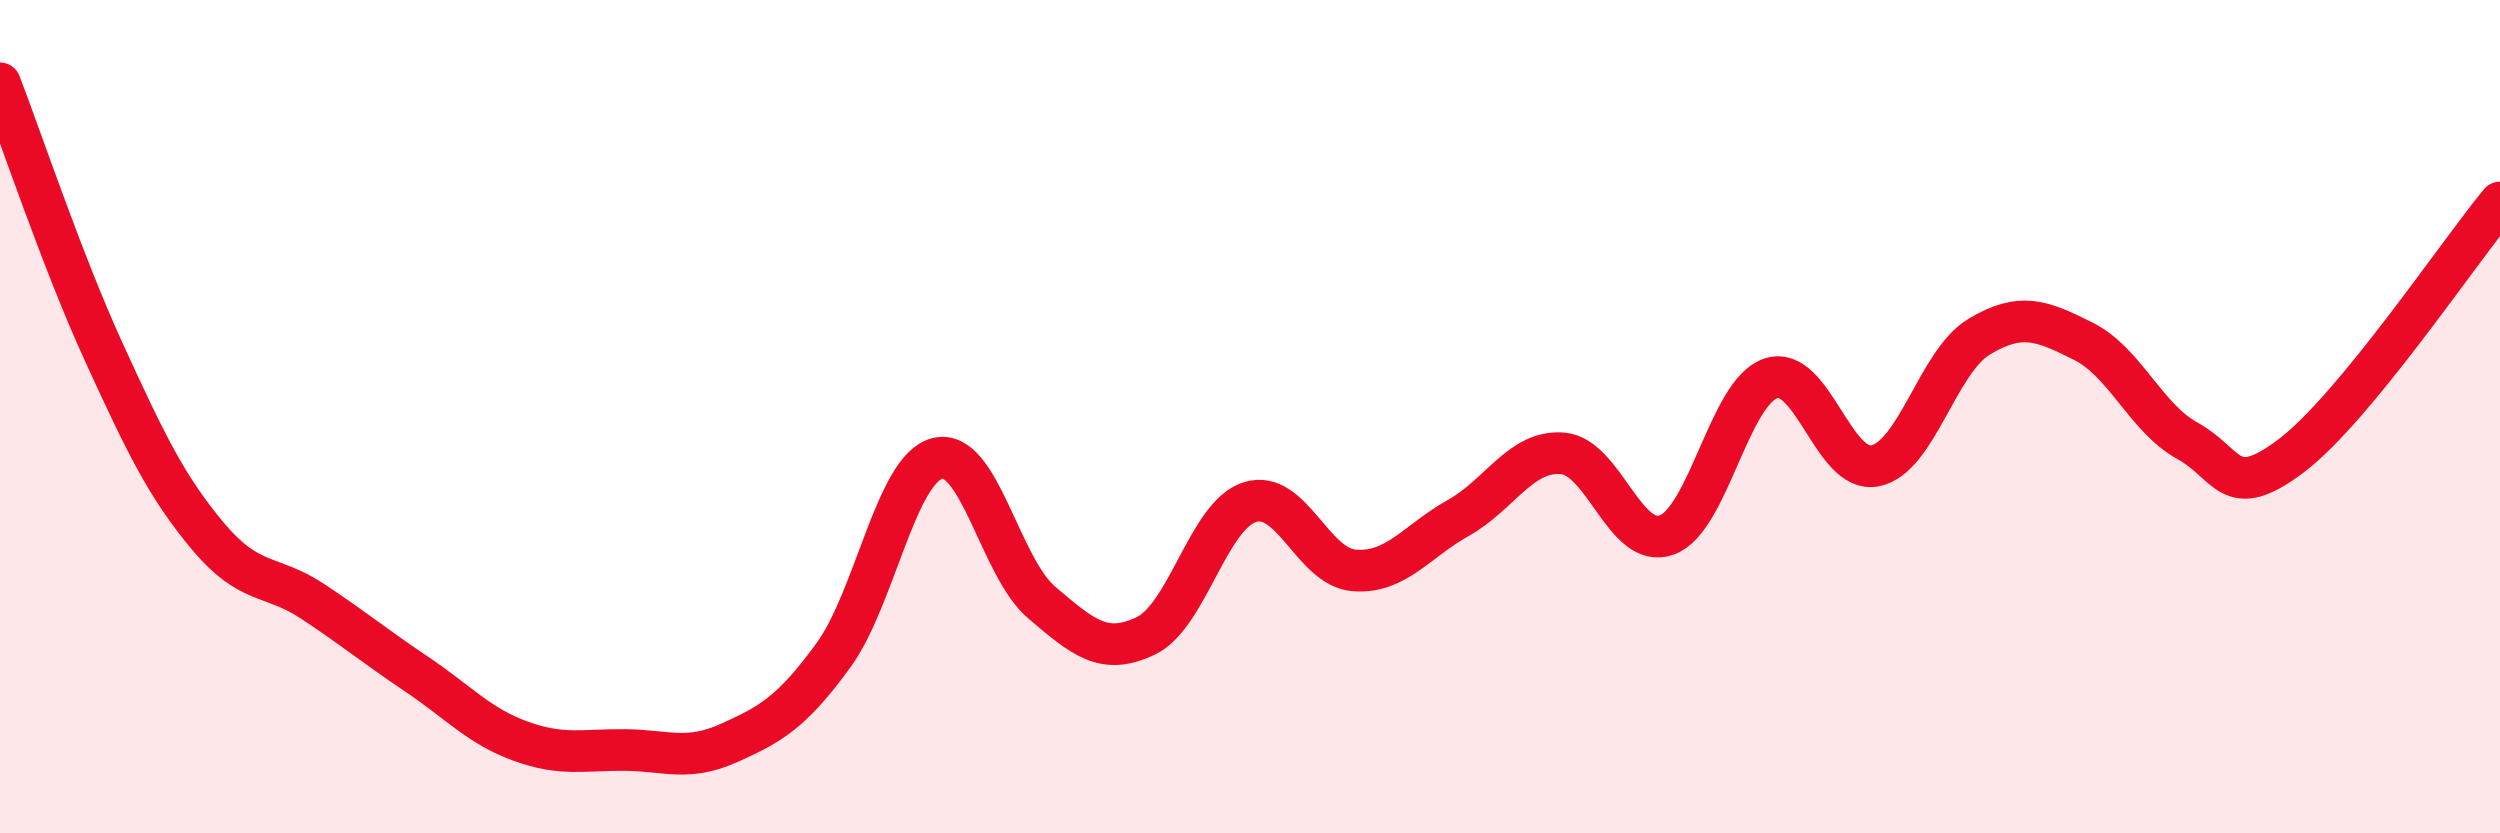 
    <svg width="60" height="20" viewBox="0 0 60 20" xmlns="http://www.w3.org/2000/svg">
      <path
        d="M 0,2 C 0.5,3.29 1.5,6.29 2.5,8.47 C 3.5,10.65 4,11.69 5,12.88 C 6,14.07 6.5,13.77 7.5,14.43 C 8.5,15.09 9,15.51 10,16.18 C 11,16.85 11.5,17.43 12.5,17.79 C 13.5,18.15 14,17.99 15,18 C 16,18.01 16.5,18.28 17.5,17.83 C 18.5,17.38 19,17.1 20,15.73 C 21,14.36 21.5,11.25 22.5,11 C 23.5,10.75 24,13.61 25,14.46 C 26,15.31 26.5,15.74 27.5,15.26 C 28.5,14.78 29,12.36 30,12.05 C 31,11.74 31.5,13.61 32.5,13.69 C 33.5,13.77 34,12.99 35,12.43 C 36,11.87 36.5,10.8 37.5,10.88 C 38.5,10.96 39,13.2 40,12.84 C 41,12.48 41.5,9.41 42.5,9.08 C 43.5,8.75 44,11.38 45,11.18 C 46,10.98 46.5,8.68 47.5,8.08 C 48.5,7.48 49,7.69 50,8.19 C 51,8.69 51.5,10.03 52.5,10.58 C 53.5,11.13 53.5,12.07 55,10.93 C 56.5,9.79 59,6.07 60,4.86L60 20L0 20Z"
        fill="#EB0A25"
        opacity="0.1"
        stroke-linecap="round"
        stroke-linejoin="round"
      />
      <path
        d="M 0,2 C 0.5,3.29 1.5,6.29 2.5,8.47 C 3.5,10.65 4,11.69 5,12.88 C 6,14.07 6.5,13.77 7.5,14.43 C 8.5,15.09 9,15.51 10,16.18 C 11,16.85 11.5,17.43 12.5,17.79 C 13.5,18.15 14,17.99 15,18 C 16,18.01 16.5,18.28 17.5,17.83 C 18.5,17.38 19,17.1 20,15.73 C 21,14.36 21.5,11.25 22.5,11 C 23.5,10.75 24,13.61 25,14.46 C 26,15.31 26.5,15.74 27.5,15.26 C 28.5,14.78 29,12.36 30,12.05 C 31,11.74 31.5,13.61 32.5,13.69 C 33.5,13.77 34,12.99 35,12.43 C 36,11.87 36.5,10.8 37.5,10.88 C 38.5,10.96 39,13.2 40,12.84 C 41,12.48 41.5,9.41 42.5,9.08 C 43.5,8.75 44,11.38 45,11.18 C 46,10.98 46.5,8.68 47.5,8.08 C 48.5,7.48 49,7.69 50,8.19 C 51,8.69 51.5,10.03 52.5,10.58 C 53.5,11.13 53.5,12.07 55,10.93 C 56.5,9.79 59,6.07 60,4.86"
        stroke="#EB0A25"
        stroke-width="1"
        fill="none"
        stroke-linecap="round"
        stroke-linejoin="round"
      />
    </svg>
  